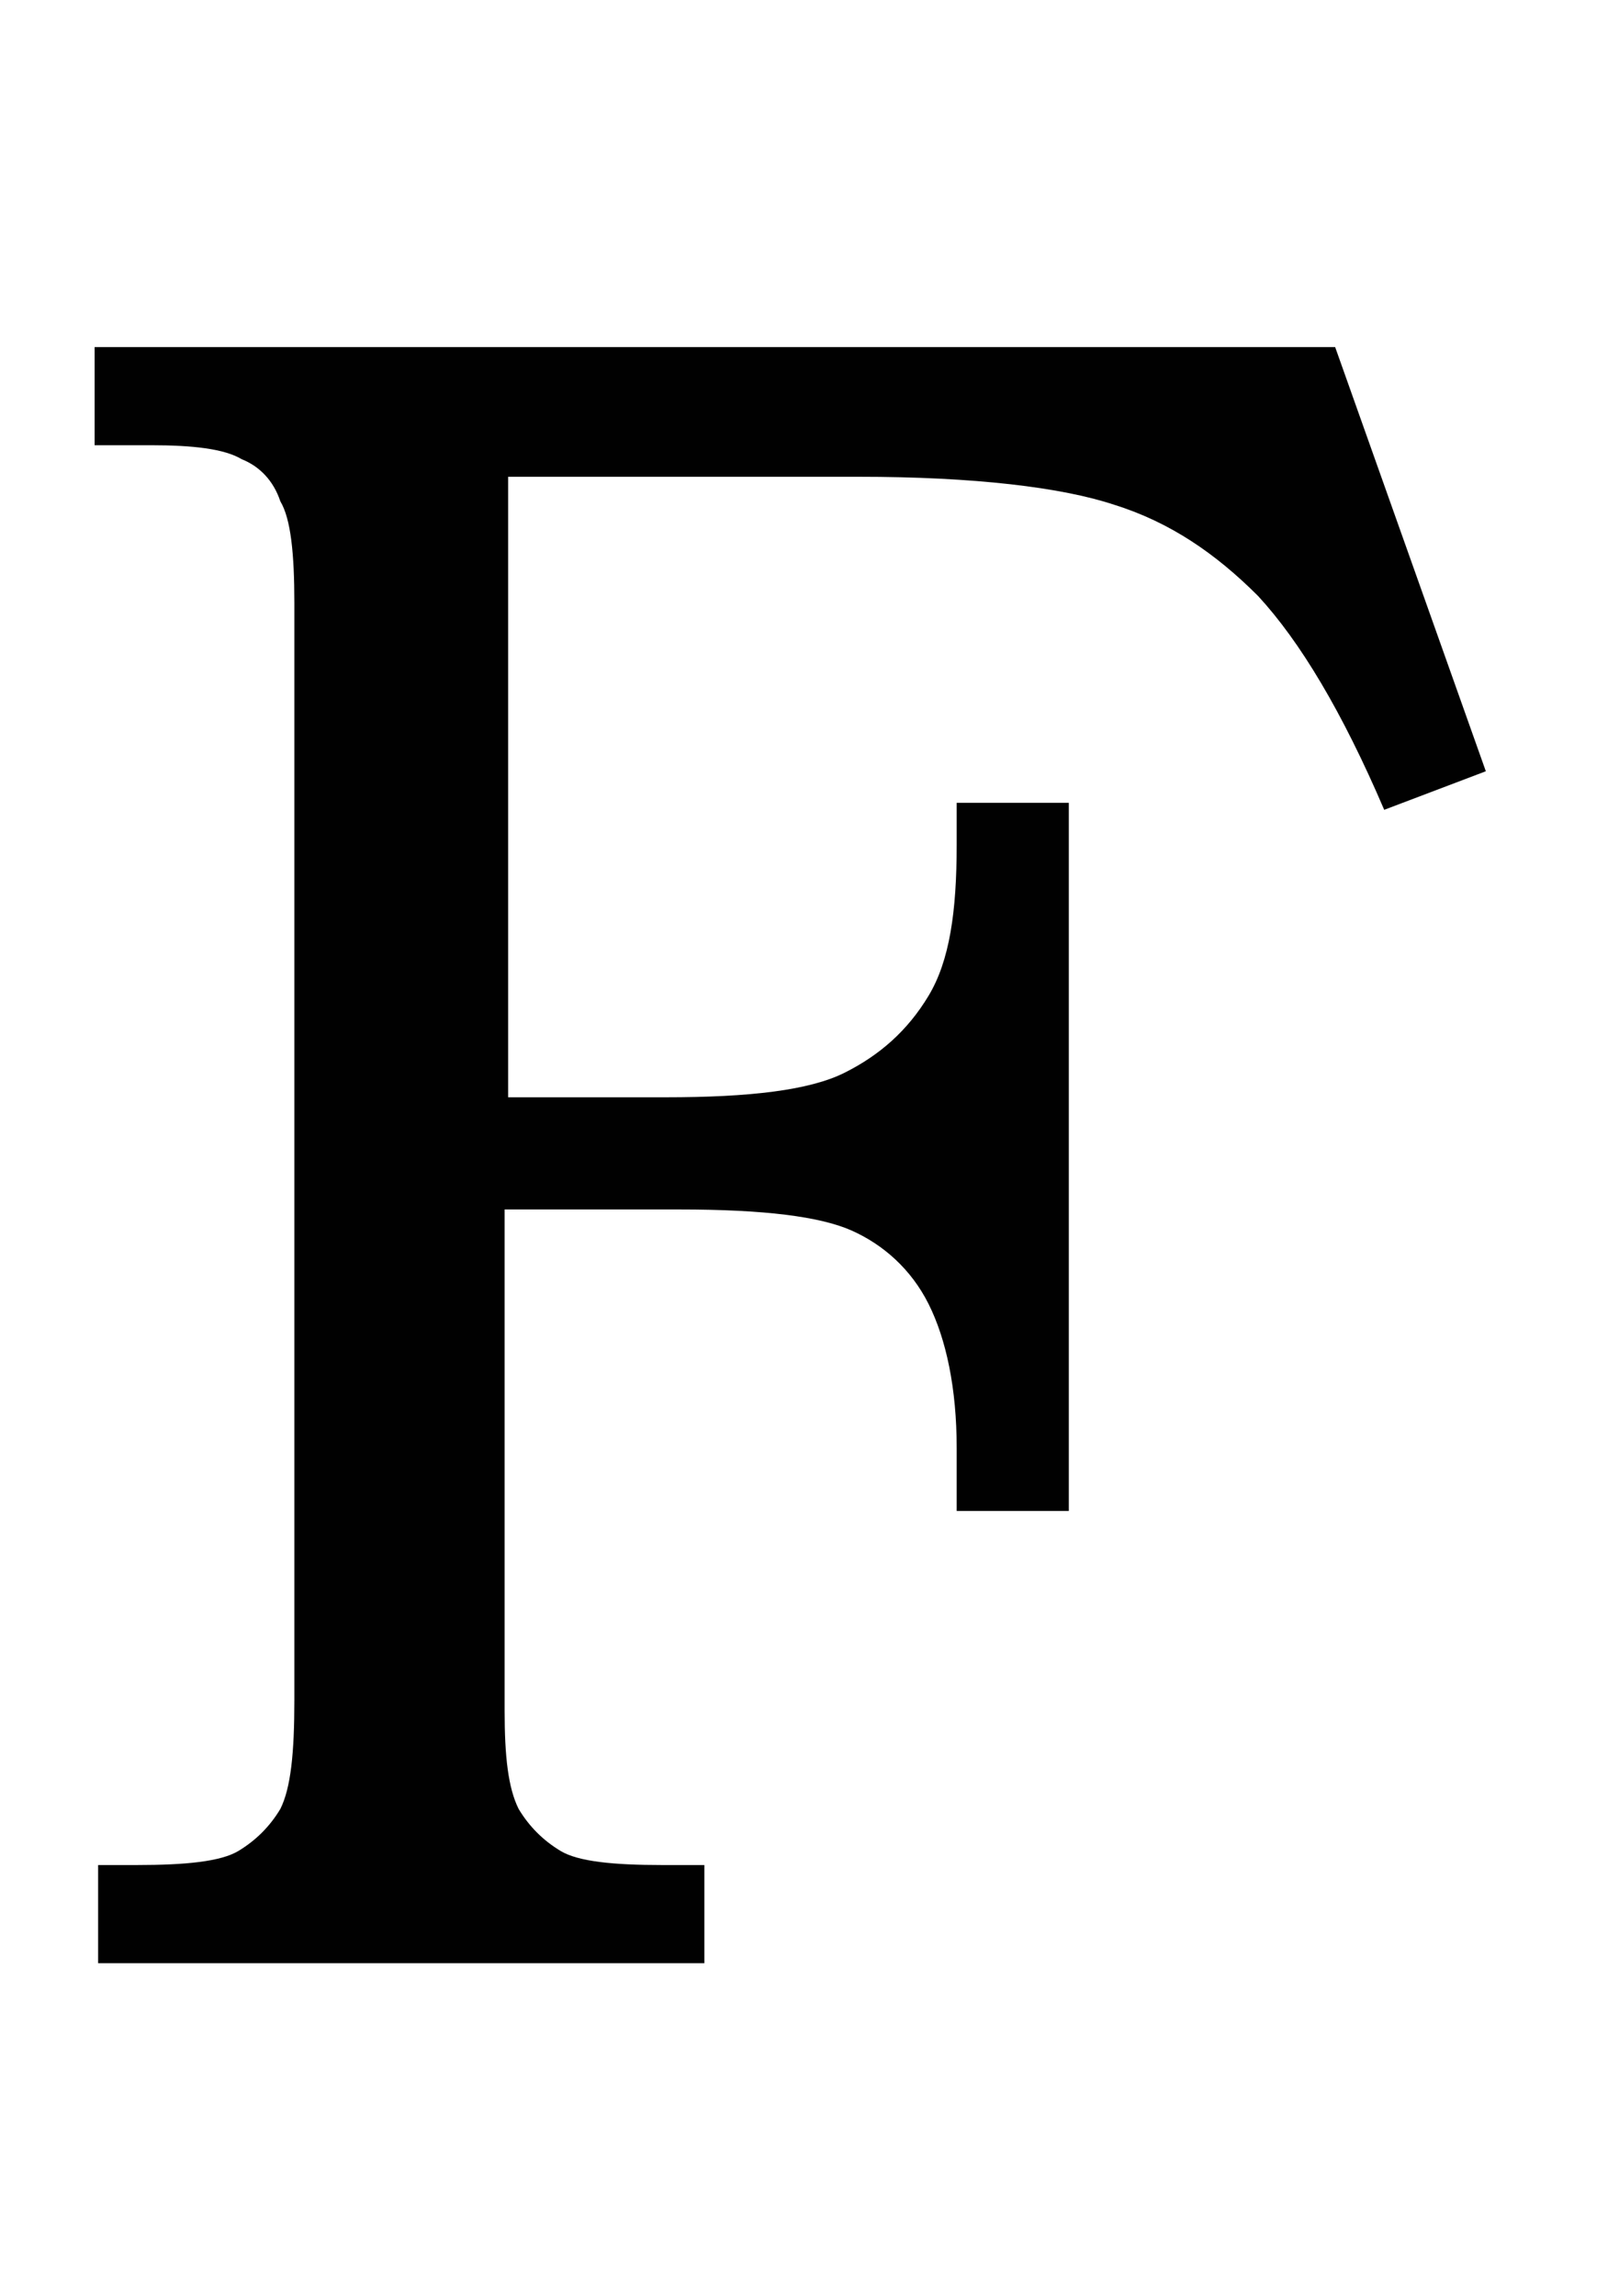 <?xml version="1.0" encoding="UTF-8"?>
<svg id="katman_1" xmlns="http://www.w3.org/2000/svg" version="1.1" viewBox="0 0 46.2 65.5">
  <!-- Generator: Adobe Illustrator 29.1.0, SVG Export Plug-In . SVG Version: 2.1.0 Build 142)  -->
  <defs>
    <style>
      .st0 {
        fill: #010101;
      }
    </style>
  </defs>
  <path class="st0" d="M2.8,9.9h35.3l4.3,12.1-2.9,1.1c-1.2-2.8-2.4-4.8-3.6-6.1-1.2-1.2-2.5-2.1-4.1-2.6-1.5-.5-4-.8-7.3-.8h-10v17.7h4.5c2.4,0,4.1-.2,5.1-.7,1-.5,1.8-1.2,2.4-2.2.6-1,.8-2.4.8-4.3v-1.2h3.2v20.2h-3.2v-1.8c0-1.7-.3-3.1-.8-4.1-.5-1-1.3-1.7-2.2-2.1-.9-.4-2.5-.6-4.9-.6h-5v14.3c0,1.3.1,2.2.4,2.8.3.5.7.9,1.2,1.2.5.3,1.5.4,2.9.4h1.2v2.8H2.8v-2.8h1.1c1.4,0,2.4-.1,2.9-.4.5-.3.9-.7,1.2-1.2.3-.6.4-1.6.4-3.1v-31.3c0-1.4-.1-2.4-.4-2.9-.2-.6-.6-1-1.1-1.2-.5-.3-1.4-.4-2.6-.4h-1.6v-2.8Z"/>
</svg>